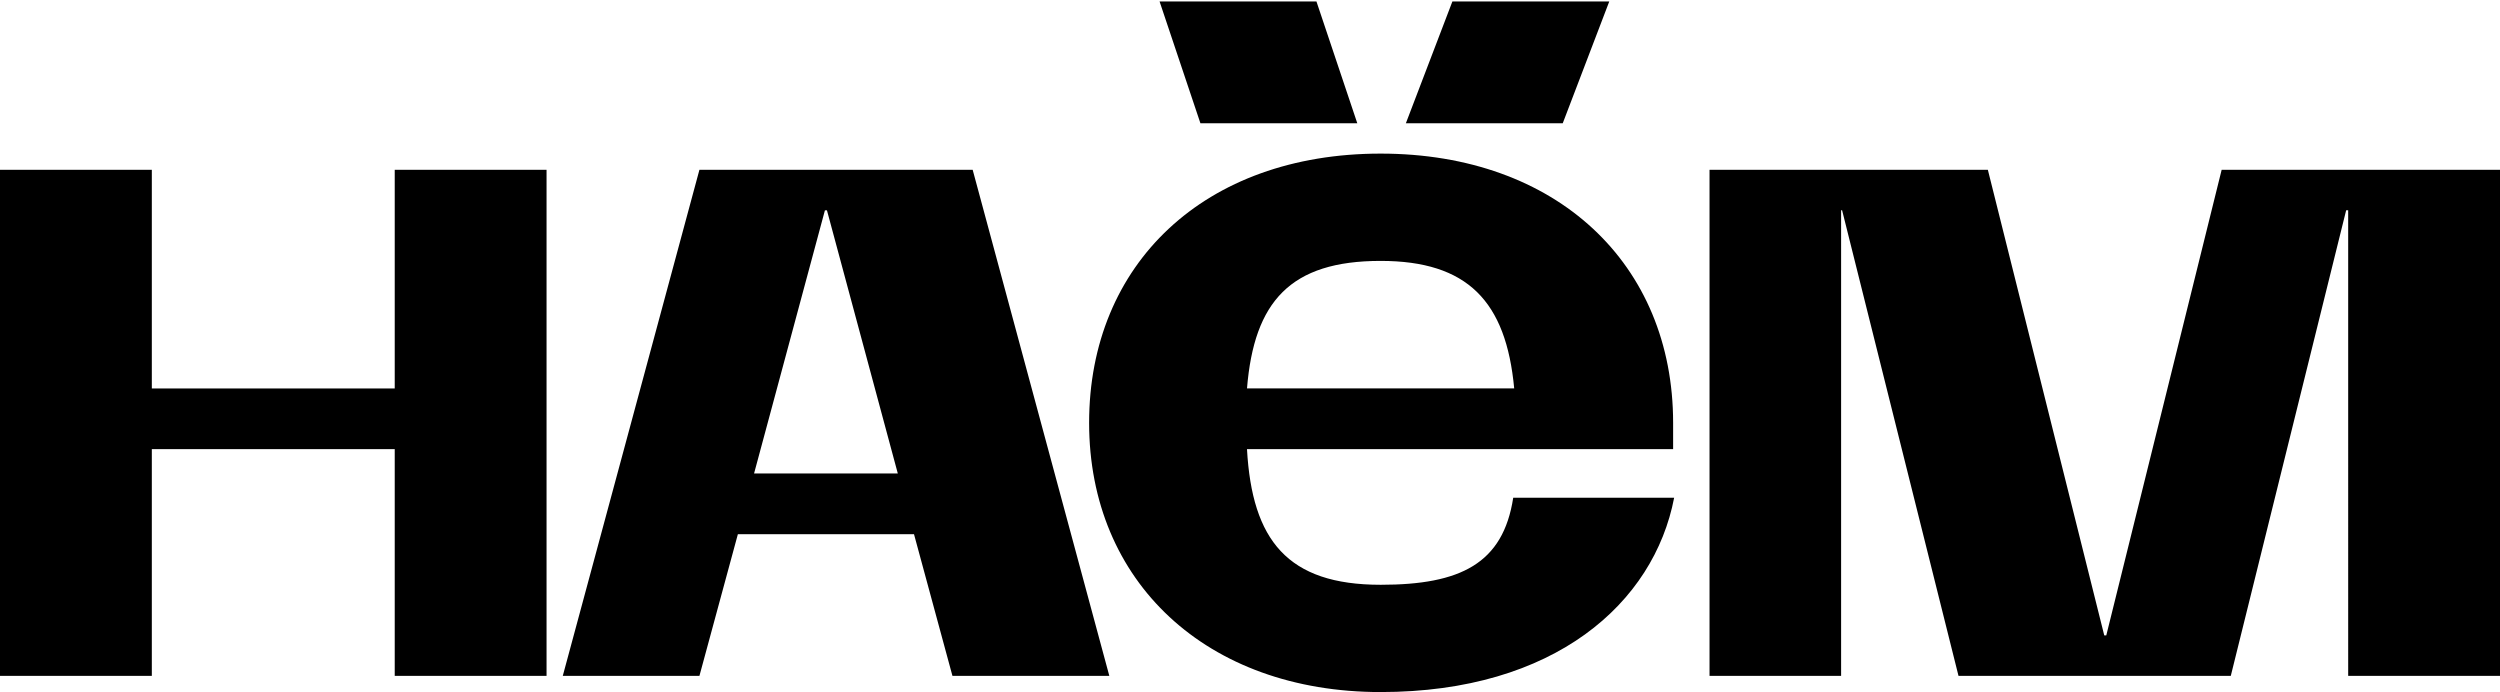 <svg xmlns="http://www.w3.org/2000/svg" width="1000" height="277" fill="none"><path fill="#000" d="M157.89 155.376H60.73V67.926H0V270.356h60.73v-90.69H157.89v90.69h60.73V67.926h-60.73v87.45ZM643.706.586h-62.75L562.352 49.296h62.75L643.706.586ZM542.912 49.296 526.578.586h-62.75L480.162 49.296h62.75ZM279.769 67.926l-54.66 202.43h54.66l15.38-56.68H365.6l15.38 56.68h62.75L389.07 67.926H279.759h.01Zm21.86 121.46 28.34-105.26h.81L359.12 189.386h-57.491ZM888.663 67.926l-46.15 186.23h-.81l-46.56-186.23H683.812V270.356h52.631V84.116h.4l46.56 186.24h108.91l46.15-186.24h.81V270.356H1000V67.926H888.663ZM552.239 233.912c-37.25 0-51.42-17.81-53.44-54.25h170.45v-10.53c0-63.561-46.56-107.691-117-107.691-70.441 0-116.601 44.13-116.601 107.691 0 63.56 46.96 107.69 116.601 107.69 69.64 0 109.31-35.63 117.41-77.73h-64.37c-4.05 26.32-21.05 34.82-53.04 34.82h-.01Zm0-129.551c34.82 0 50.2 16.19 53.44 51.011h-106.88c2.83-34.821 17.41-51.011 53.44-51.011Z"/></svg>